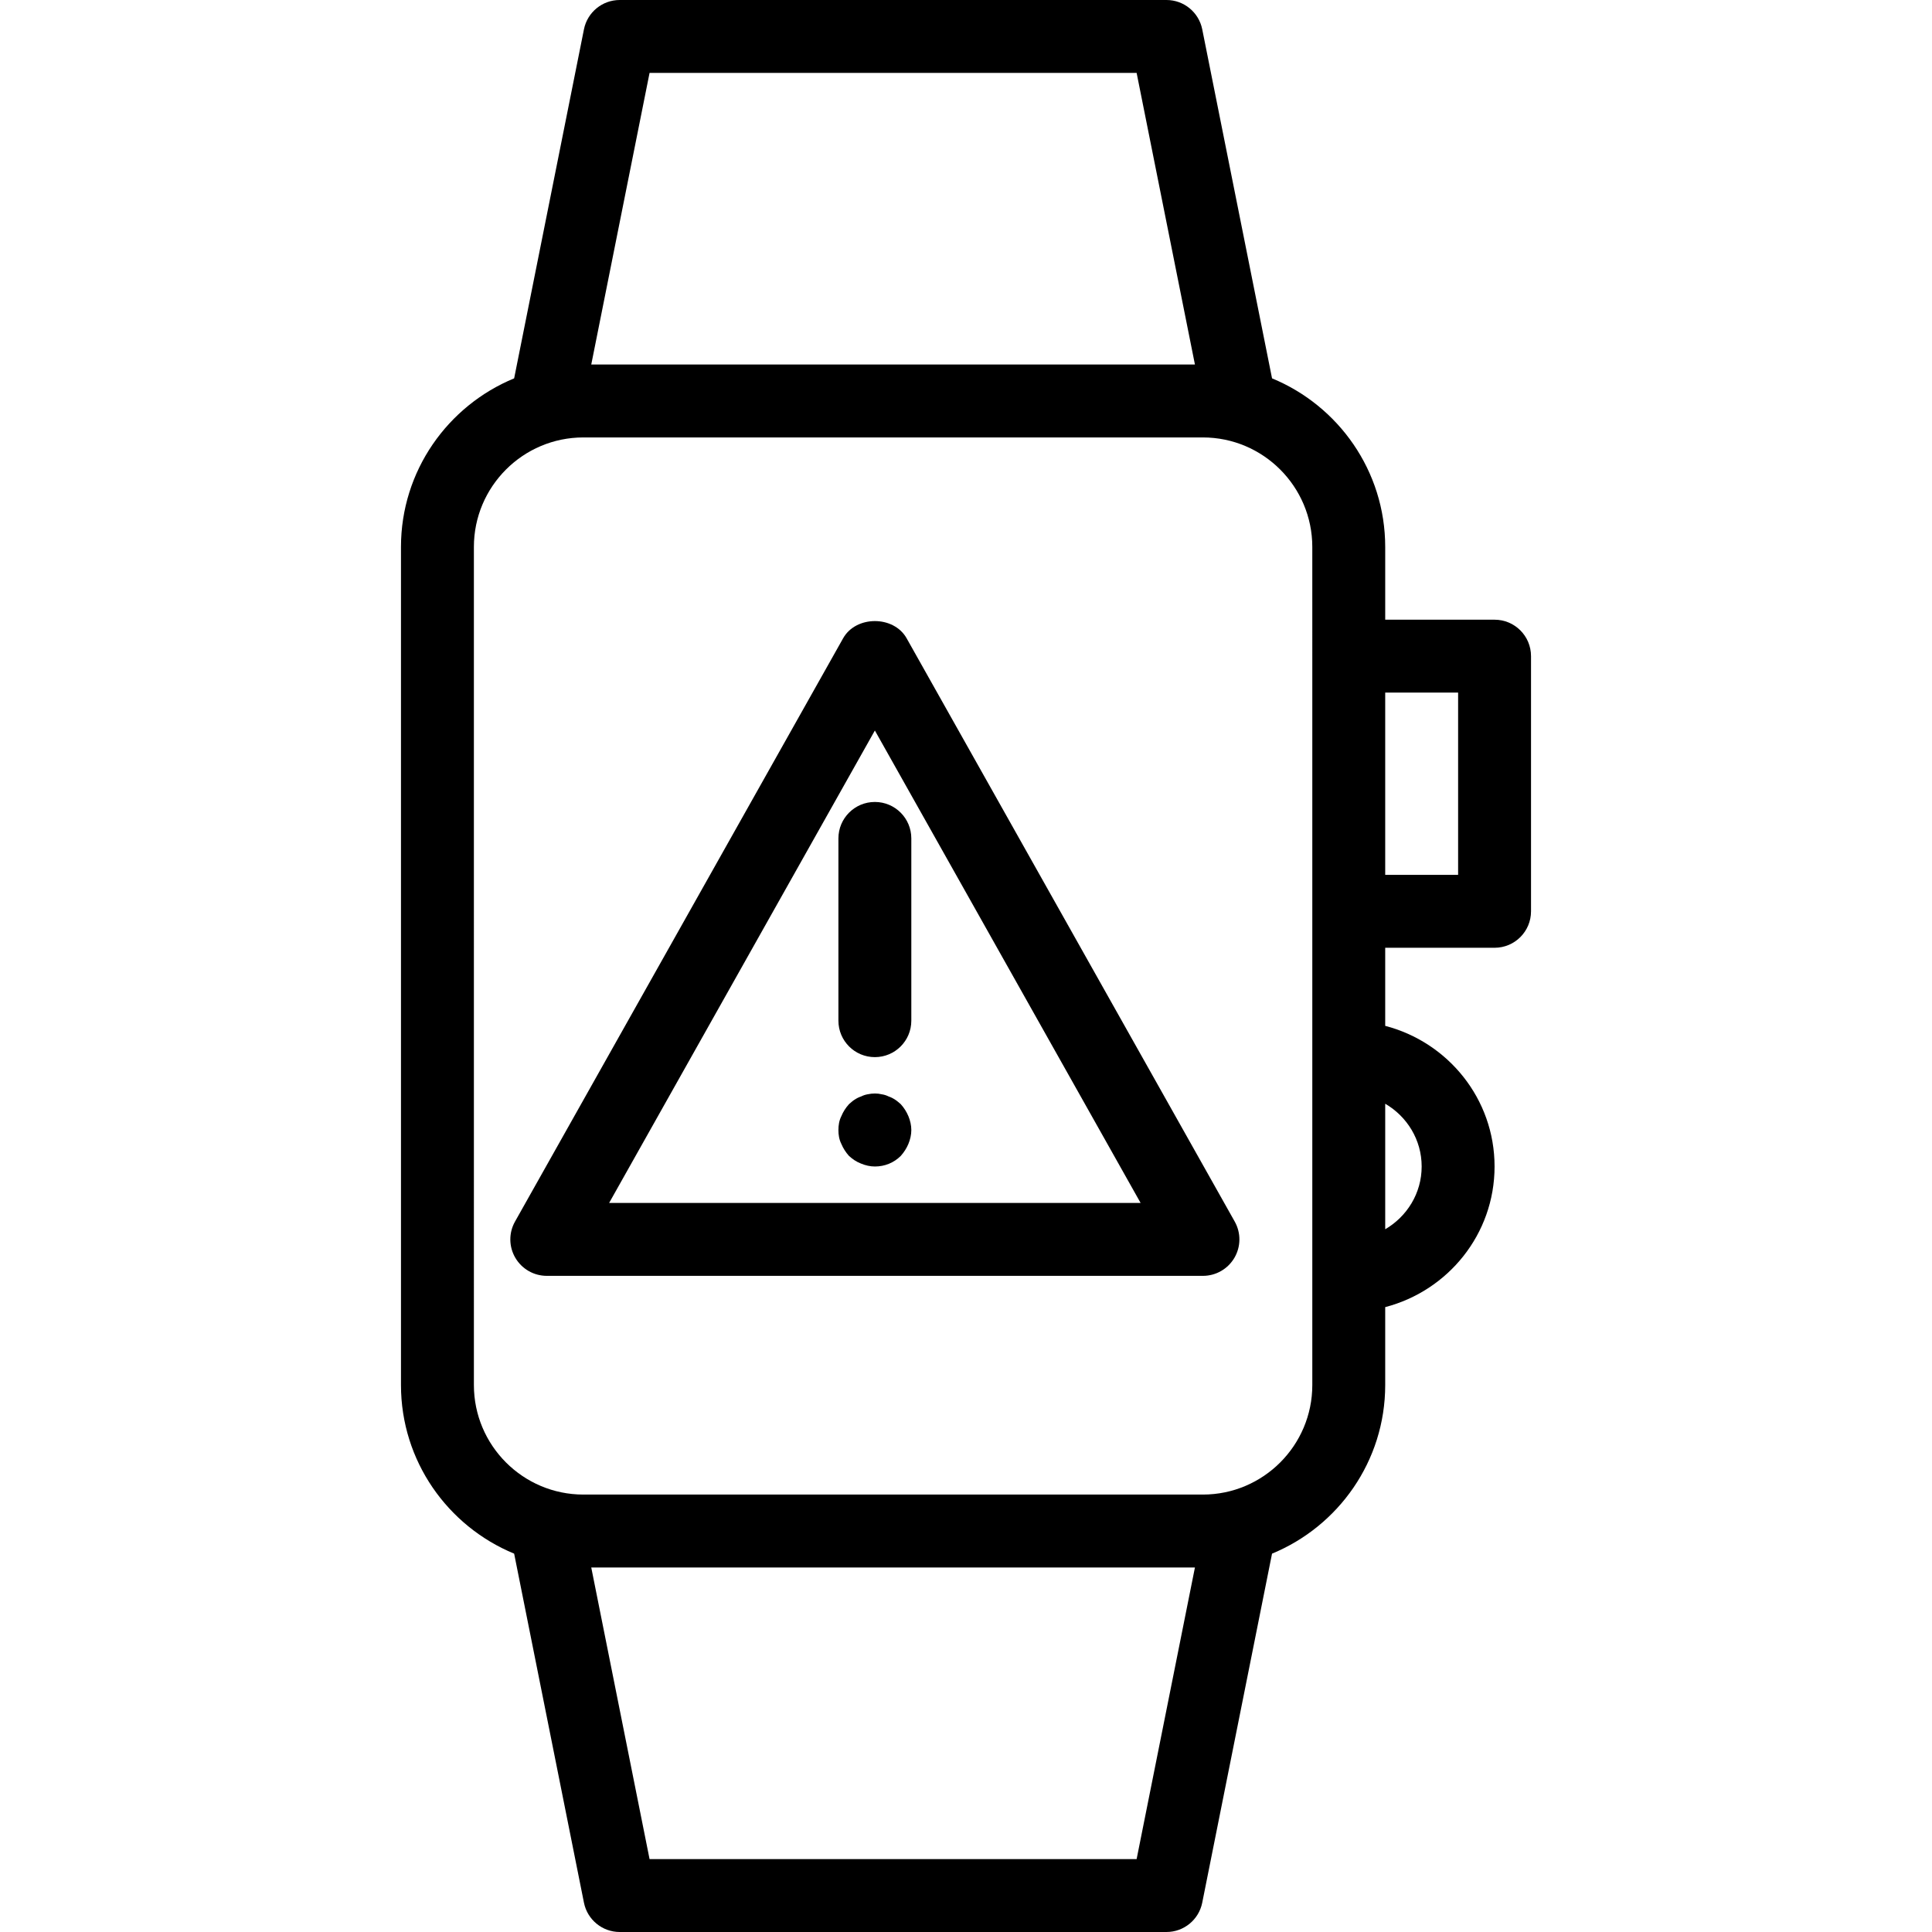 <?xml version="1.0" encoding="iso-8859-1"?>
<!-- Uploaded to: SVG Repo, www.svgrepo.com, Generator: SVG Repo Mixer Tools -->
<svg fill="#000000" height="800px" width="800px" version="1.1" id="Layer_1" xmlns="http://www.w3.org/2000/svg" xmlns:xlink="http://www.w3.org/1999/xlink" 
	 viewBox="0 0 512 512" xml:space="preserve">
<g>
	<g>
		<path d="M396.076,164.226h-28.981v-19.274c0-20.163-12.42-37.441-29.991-44.684l-18.5-92.505C317.698,3.255,313.736,0,309.132,0
			H164.226c-4.604,0-8.566,3.255-9.472,7.764l-18.5,92.505c-17.573,7.243-29.991,24.521-29.991,44.684v222.094
			c0,20.163,12.417,37.441,29.991,44.684l18.5,92.505c0.906,4.509,4.868,7.764,9.472,7.764h144.906c4.604,0,8.566-3.255,9.472-7.764
			l18.5-92.505c17.571-7.243,29.991-24.521,29.991-44.684v-20.646c16.62-4.318,28.981-19.313,28.981-37.269
			c0-17.955-12.361-32.951-28.981-37.269V251.17h28.981c5.339,0,9.66-4.321,9.66-9.66v-67.623
			C405.736,168.547,401.415,164.226,396.076,164.226z M172.141,19.321h129.076l15.453,77.283H156.689L172.141,19.321z
			 M301.217,492.679H172.141l-15.453-77.283H316.67L301.217,492.679z M347.774,173.887v67.623v125.538
			c0,16.009-13.009,29.028-29.009,29.028h-164.17c-16,0-29.009-13.019-29.009-29.028V144.953c0-16.009,13.009-29.028,29.009-29.028
			h164.17c16,0,29.009,13.019,29.009,29.028V173.887z M376.755,309.132c0,7.118-3.915,13.281-9.66,16.632V292.5
			C372.84,295.852,376.755,302.014,376.755,309.132z M386.415,231.849h-19.321v-48.302h19.321V231.849z"/>
	</g>
</g>
<g>
	<g>
		<path d="M231.849,212.528c-5.34,0-9.66,4.321-9.66,9.66v48.302c0,5.34,4.321,9.66,9.66,9.66s9.66-4.321,9.66-9.66v-48.302
			C241.509,216.849,237.189,212.528,231.849,212.528z"/>
	</g>
</g>
<g>
	<g>
		<path d="M240.736,295.802c-0.481-1.16-1.16-2.226-2.028-3.189c-0.481-0.387-0.972-0.868-1.453-1.16
			c-0.576-0.387-1.16-0.679-1.736-0.868c-0.585-0.292-1.16-0.481-1.84-0.585c-1.16-0.283-2.415-0.283-3.764,0
			c-0.576,0.104-1.16,0.292-1.736,0.585c-0.585,0.189-1.16,0.481-1.745,0.868c-0.481,0.292-0.962,0.774-1.443,1.16
			c-0.868,0.962-1.547,2.028-2.028,3.189c-0.585,1.16-0.774,2.415-0.774,3.67s0.189,2.51,0.774,3.67
			c0.481,1.16,1.16,2.217,2.028,3.189c0.962,0.868,1.934,1.547,3.189,2.028c1.16,0.481,2.415,0.774,3.67,0.774
			c2.604,0,5.019-0.972,6.858-2.802c0.868-0.972,1.547-2.028,2.028-3.189c0.481-1.16,0.774-2.415,0.774-3.67
			S241.217,296.962,240.736,295.802z"/>
	</g>
</g>
<g>
	<g>
		<path d="M327.208,323.717l-86.943-154.566c-3.415-6.076-13.415-6.076-16.83,0L136.49,323.717c-1.689,2.99-1.66,6.651,0.076,9.613
			c1.736,2.962,4.906,4.783,8.34,4.783h173.887c3.434,0,6.604-1.821,8.34-4.783C328.868,330.368,328.896,326.707,327.208,323.717z
			 M161.424,318.792l70.425-125.198l70.425,125.198H161.424z"/>
	</g>
</g>
</svg>